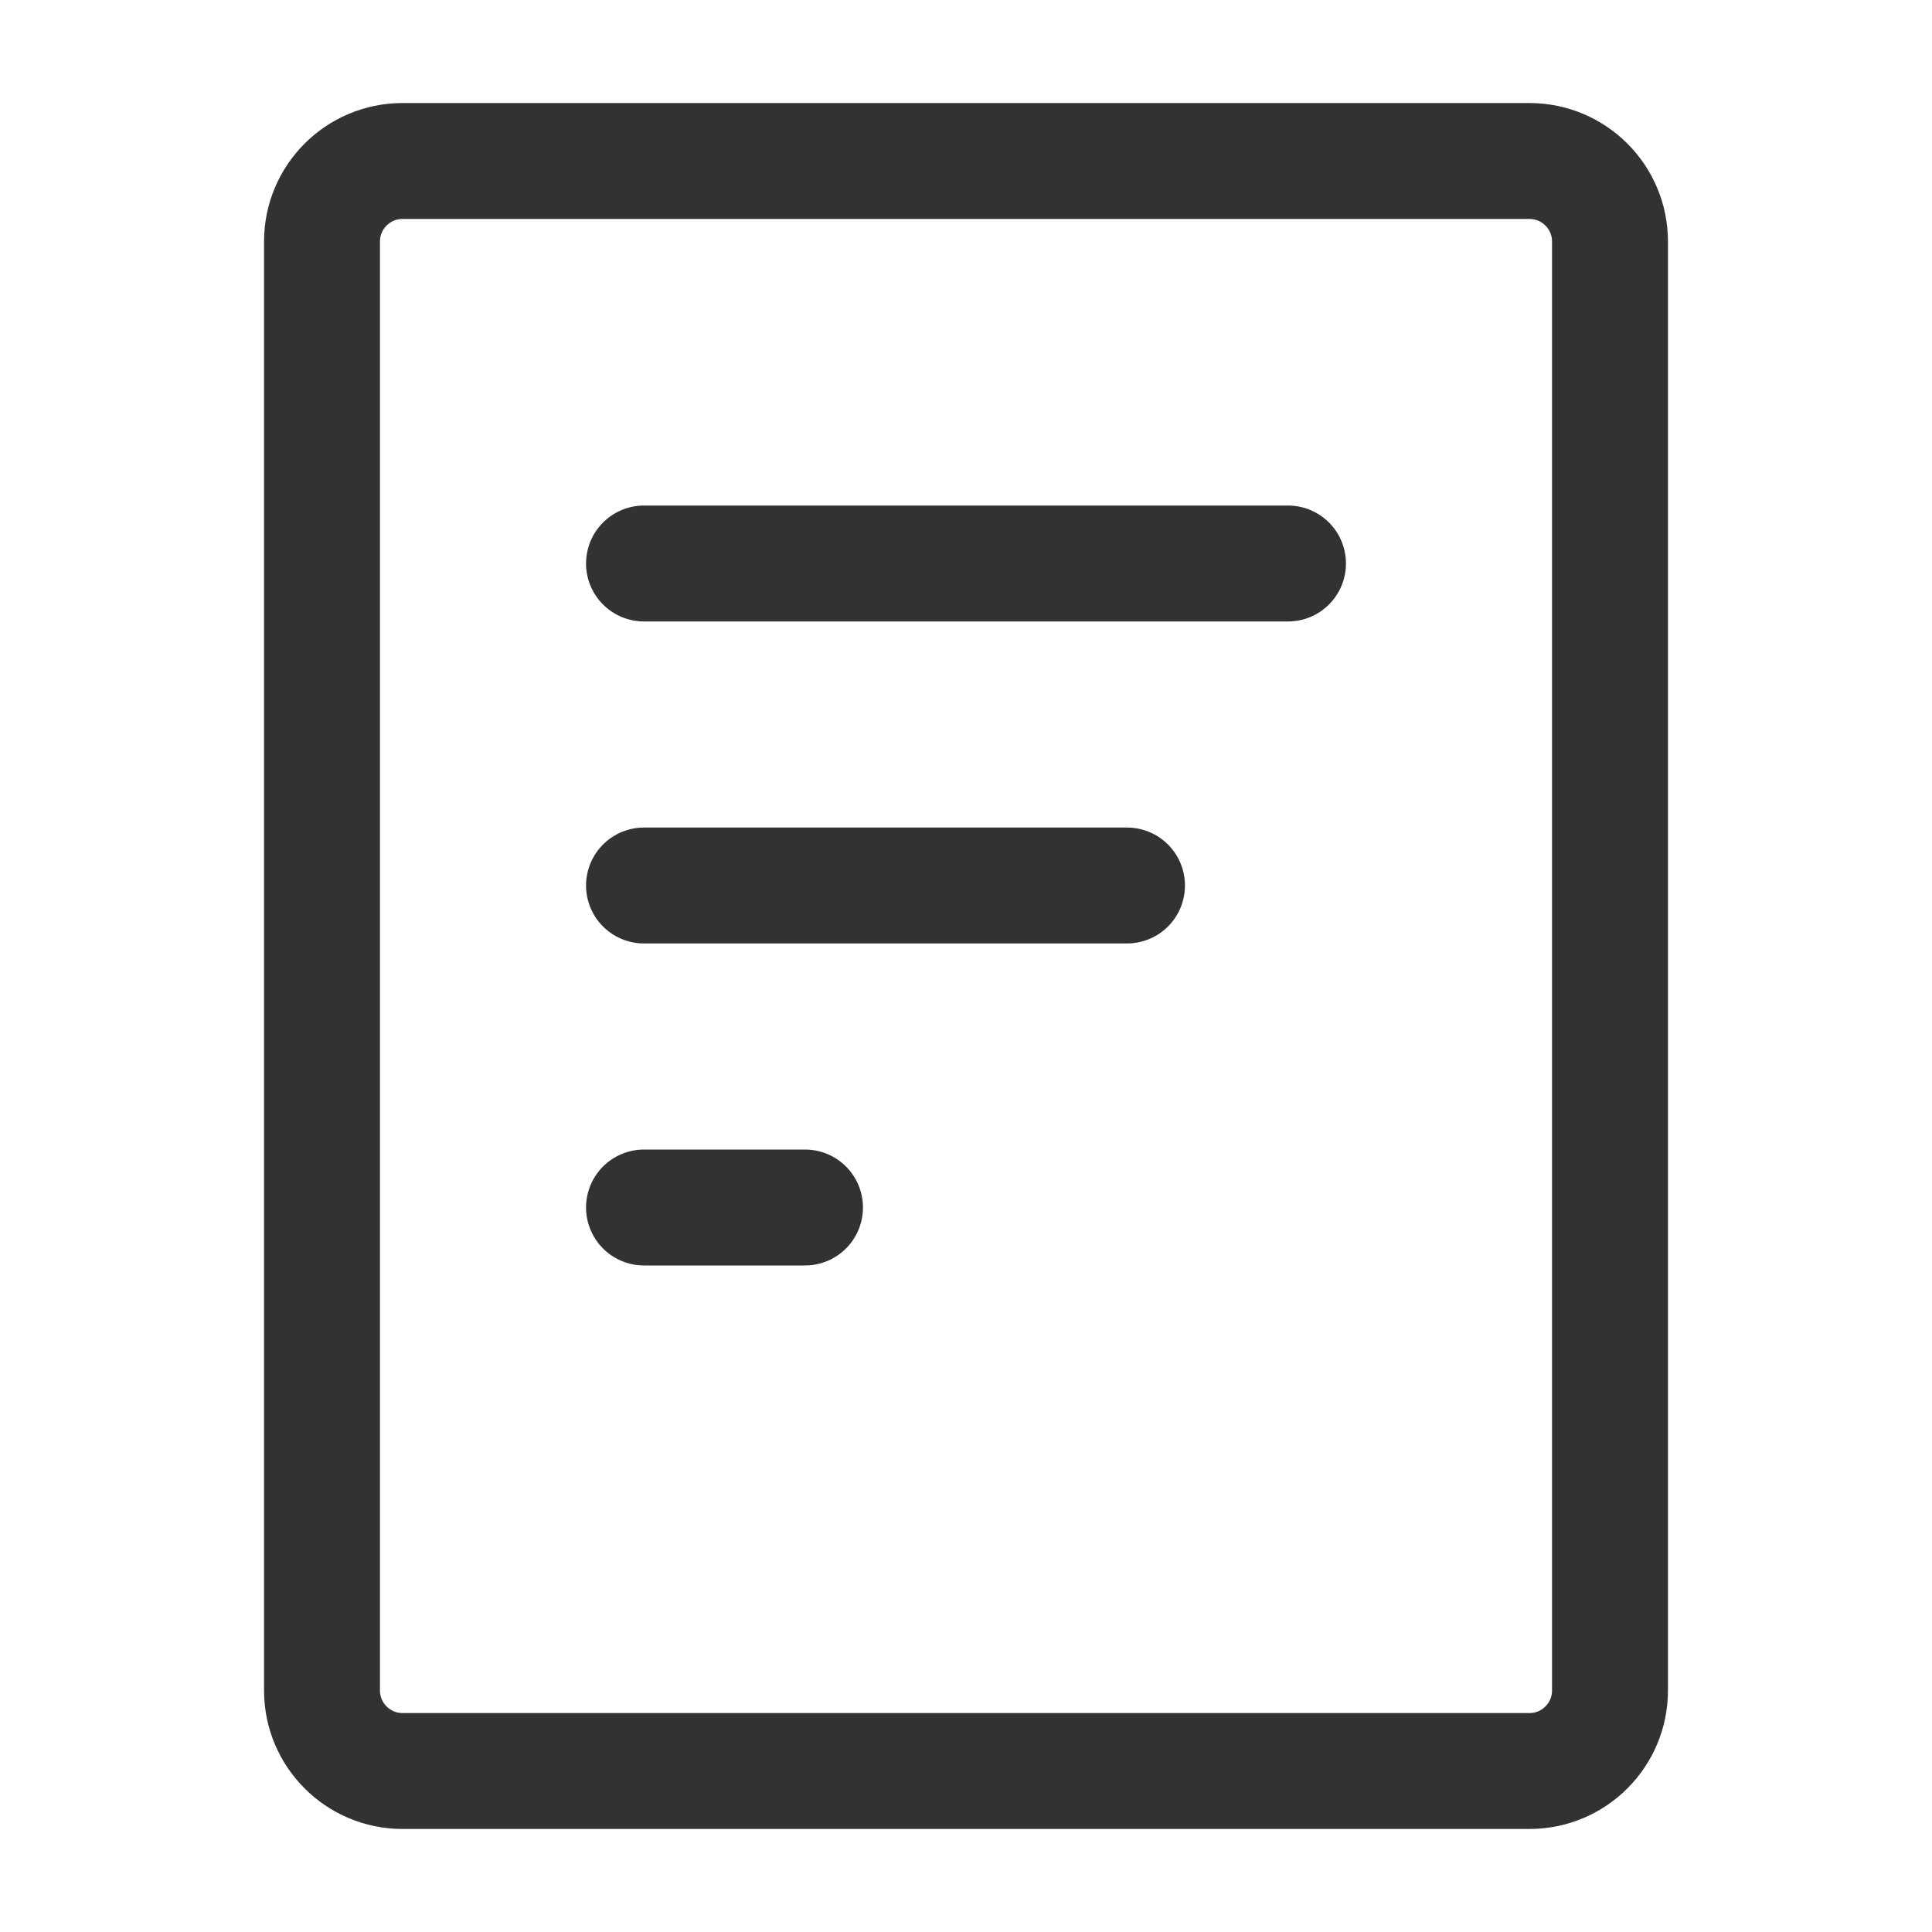 <svg width="18" height="18" viewBox="0 0 18 18" fill="none" xmlns="http://www.w3.org/2000/svg">
<path d="M14.25 1.5H3.75C3.336 1.5 3 1.836 3 2.25V15.75C3 16.164 3.336 16.5 3.75 16.5H14.25C14.664 16.5 15 16.164 15 15.75V2.25C15 1.836 14.664 1.5 14.25 1.5Z" stroke="#323233" stroke-width="1.08" stroke-linecap="round" stroke-linejoin="round"/>
<path d="M6 5.25H12" stroke="#323233" stroke-width="1.08" stroke-linecap="round" stroke-linejoin="round"/>
<path d="M6 8.25H10.5" stroke="#323233" stroke-width="1.08" stroke-linecap="round" stroke-linejoin="round"/>
<path d="M6 11.25H7.5" stroke="#323233" stroke-width="1.08" stroke-linecap="round" stroke-linejoin="round"/>
</svg>
